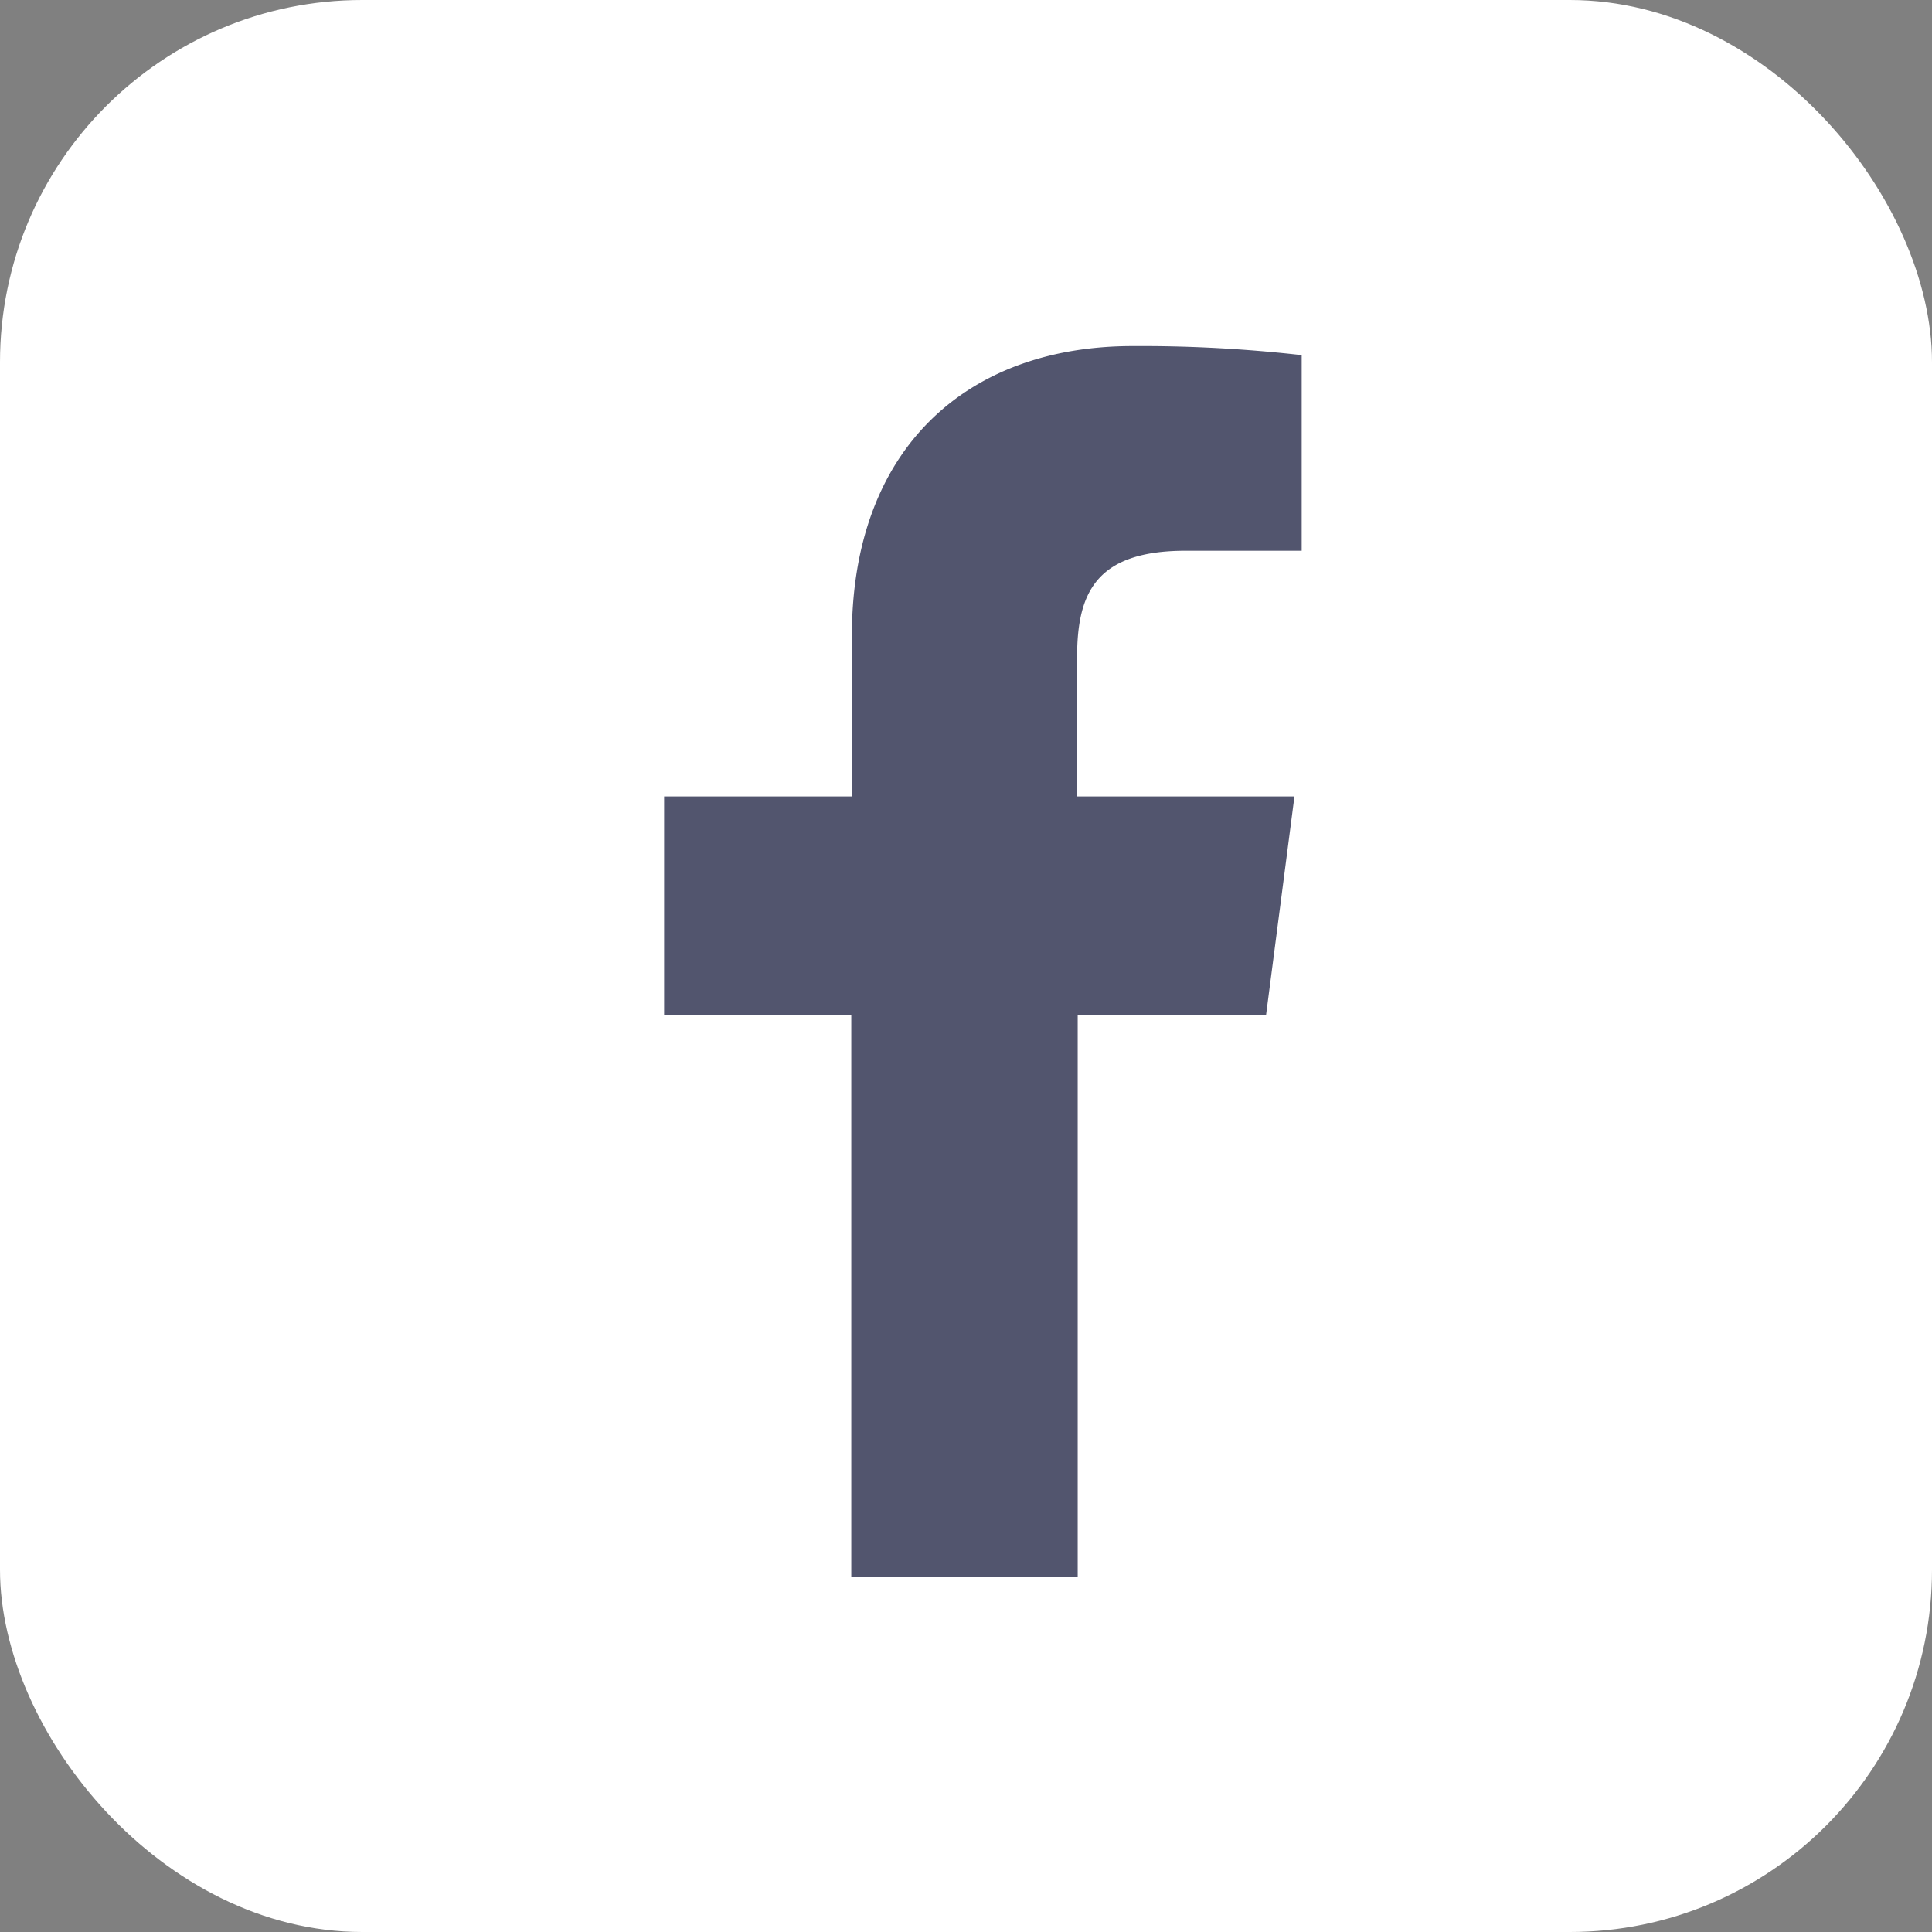 <svg xmlns="http://www.w3.org/2000/svg" width="32" height="32" viewBox="0 0 32 32"><rect x="0" y="0" width="32" height="32" fill="#808080" stroke="none"/><g id="Social_-_FB" data-name="Social - FB" transform="translate(-861 -4943)"><rect id="Rectangle_10017" data-name="Rectangle 10017" width="32" height="32" rx="6" transform="translate(861 4943)" fill="#fff"></rect><path id="facebook" d="M16.55,24V14.7h3.12l.47-3.62h-3.6V8.78c0-1.06.3-1.77,1.8-1.77h1.92V3.77a23.565,23.565,0,0,0-2.8-.15c-2.75,0-4.65,1.7-4.65,4.8v2.66H9.7V14.7h3.1V24h3.75" transform="translate(862.3 4945.112)" fill="#52556e" fill-rule="evenodd"></path></g></svg>